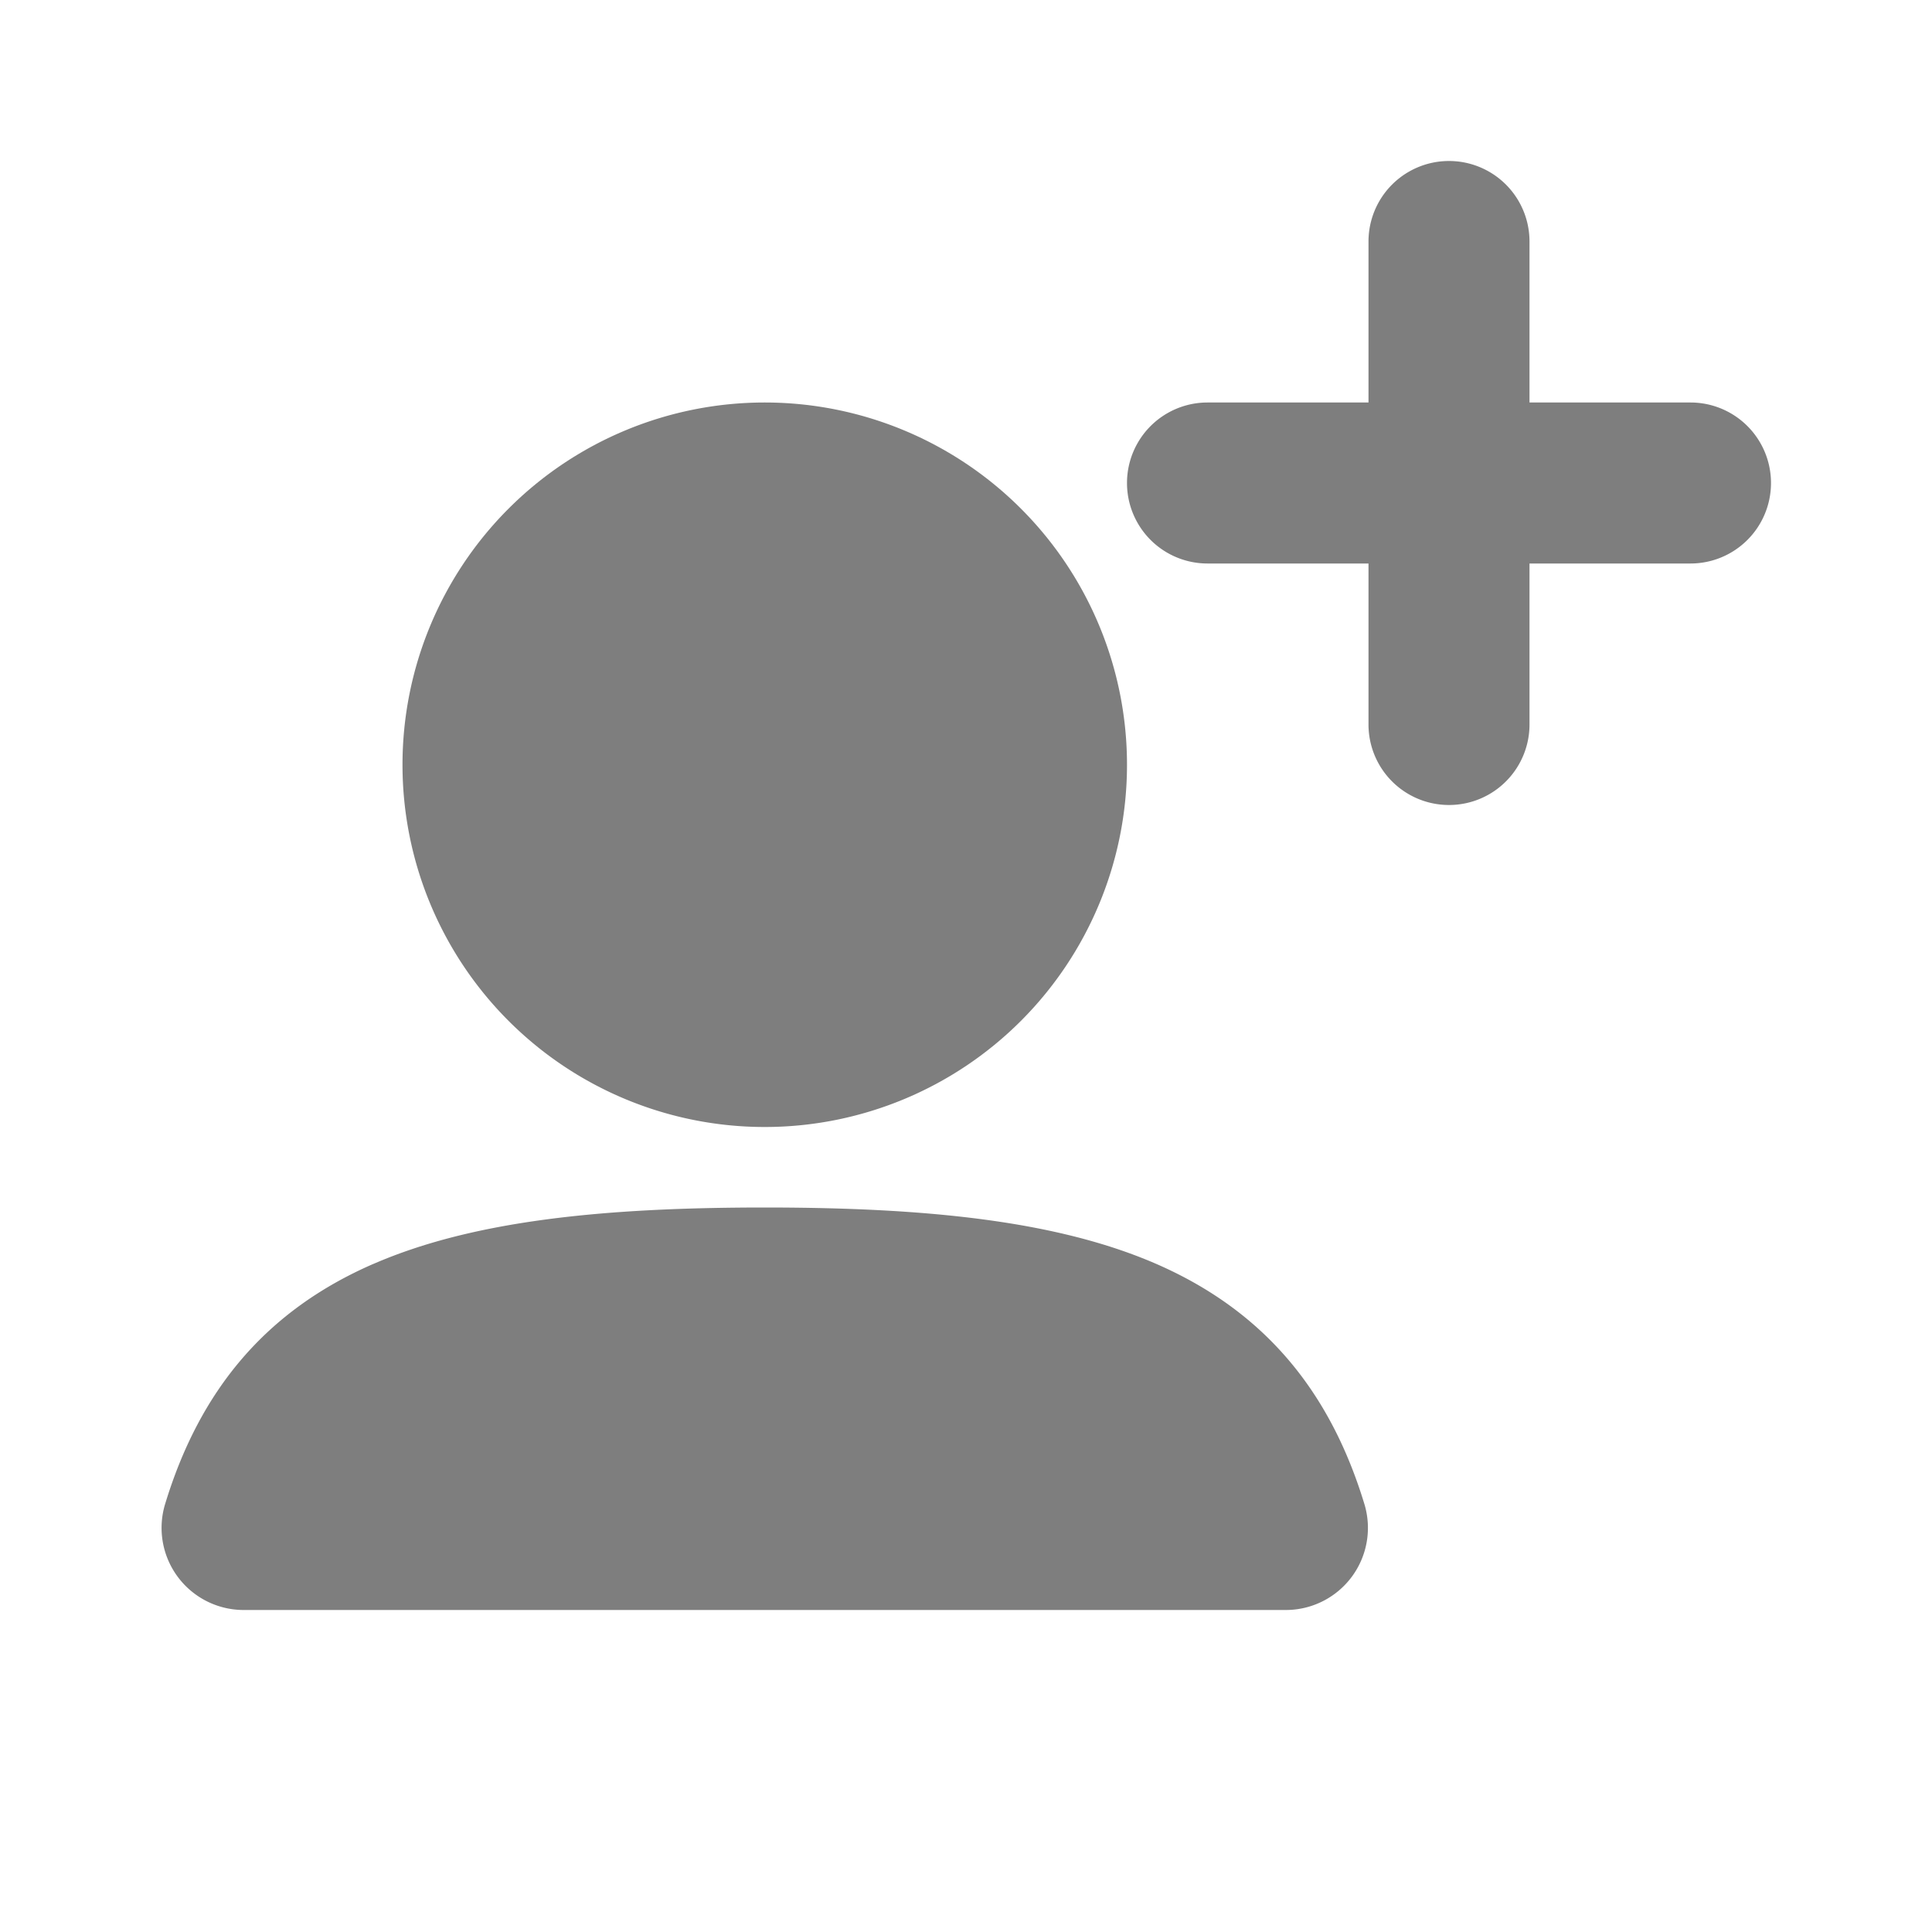 <?xml version="1.0" encoding="UTF-8" standalone="no"?><svg width="800" height="800" viewBox="0 0 24 24" fill="none" xmlns="http://www.w3.org/2000/svg"><path fill="#fff" d="M0 0h24v24H0z"/><path fill-rule="evenodd" clip-rule="evenodd" d="M5 9.5a4.5 4.5 0 1 1 9 0 4.5 4.5 0 0 1-9 0ZM4.641 15.7c1.233-.536 2.85-.7 4.859-.7 2.011 0 3.63.165 4.862.7 1.343.585 2.16 1.58 2.587 2.984A1.02 1.02 0 0 1 15.974 20H3.028a1.02 1.02 0 0 1-.976-1.319c.428-1.404 1.245-2.398 2.59-2.982Z" fill="#7e7e7e"/><path d="M19 3a1 1 0 1 0-2 0v2h-2a1 1 0 1 0 0 2h2v2a1 1 0 1 0 2 0V7h2a1 1 0 1 0 0-2h-2V3Z" fill="#7e7e7e"/></svg>